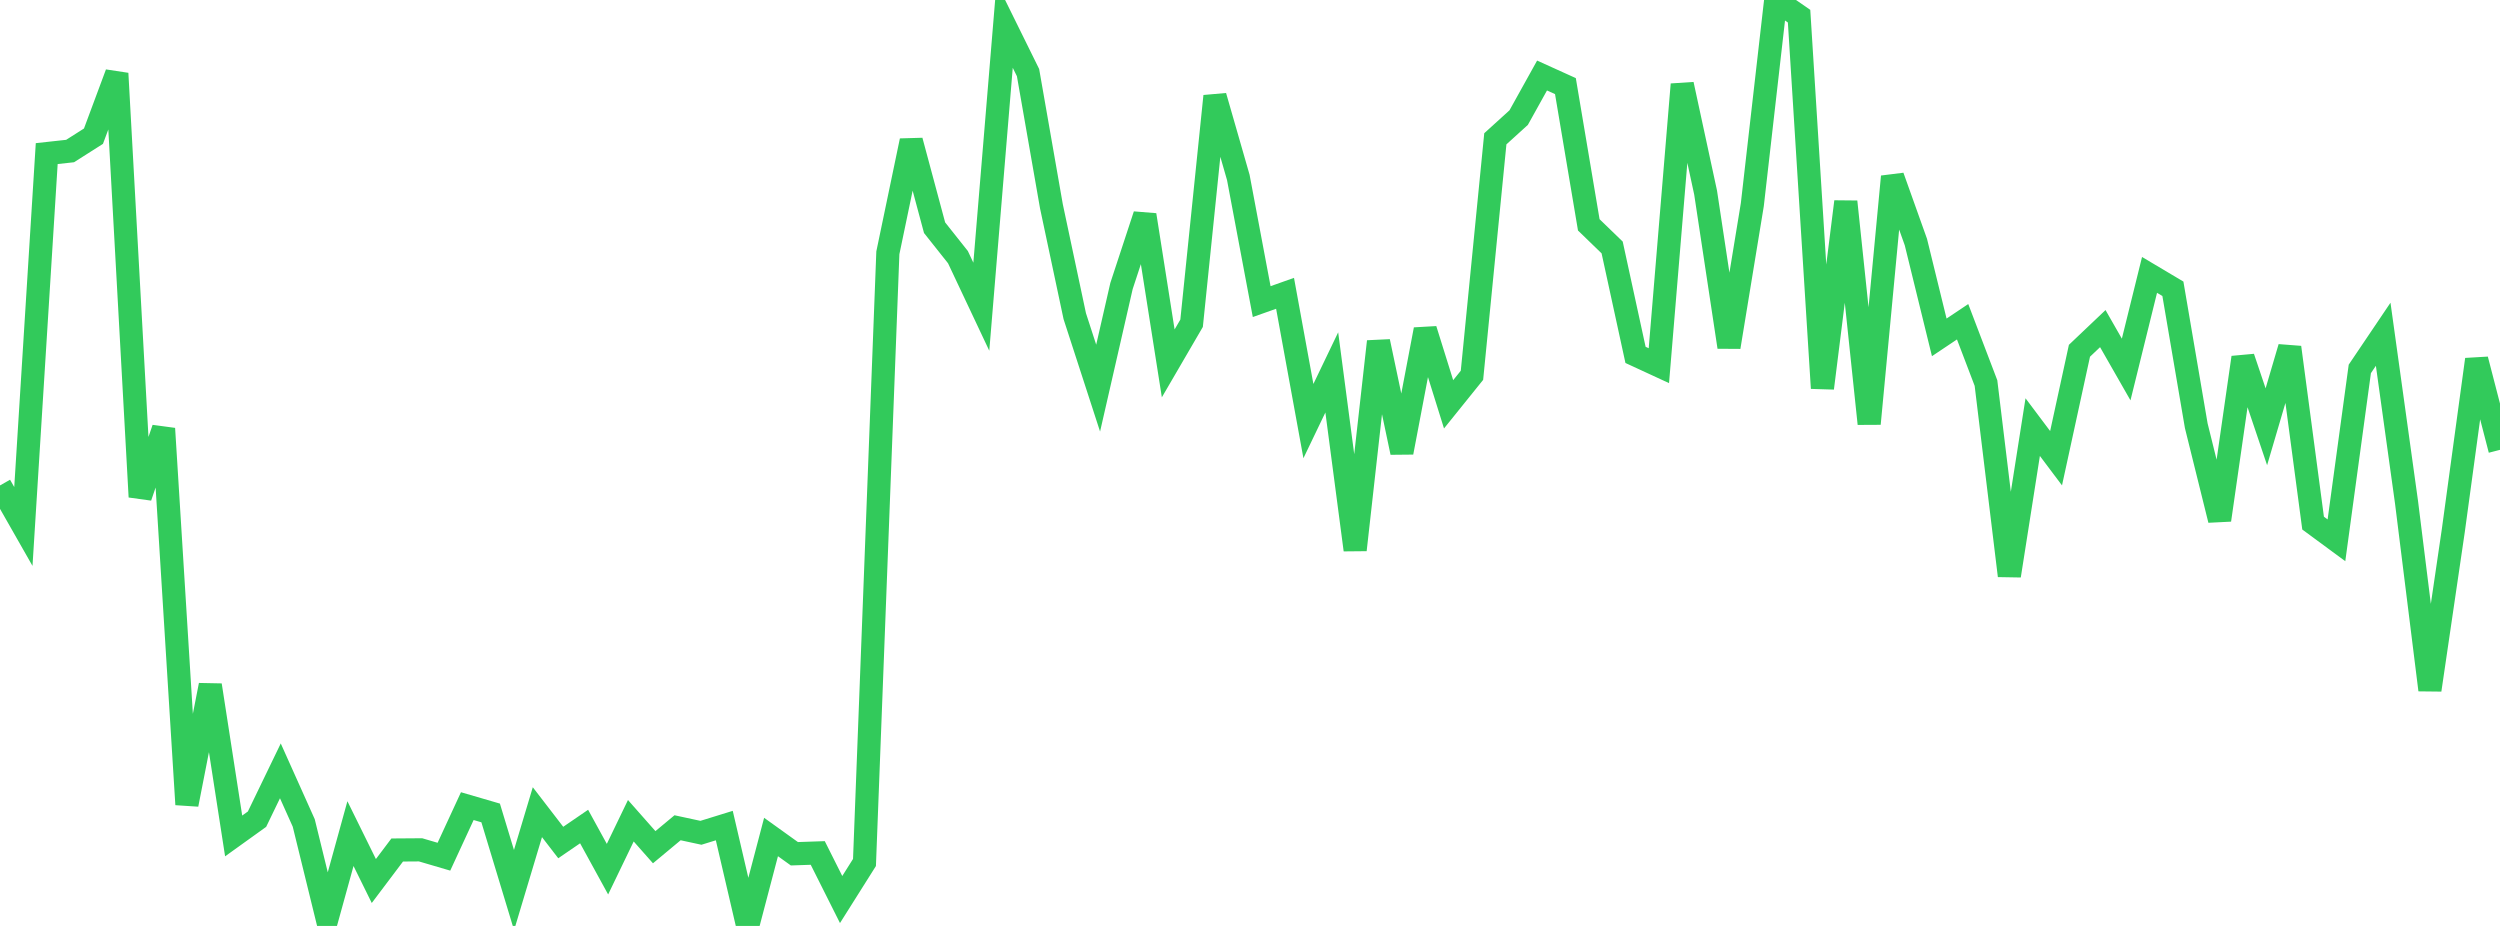 <?xml version="1.0" standalone="no"?>
<!DOCTYPE svg PUBLIC "-//W3C//DTD SVG 1.1//EN" "http://www.w3.org/Graphics/SVG/1.1/DTD/svg11.dtd">

<svg width="135" height="50" viewBox="0 0 135 50" preserveAspectRatio="none" 
  xmlns="http://www.w3.org/2000/svg"
  xmlns:xlink="http://www.w3.org/1999/xlink">


<polyline points="0.0, 26.214 1.262, 28.43 2.523, 8.294 3.785, 8.156 5.047, 7.354 6.308, 3.966 7.57, 26.831 8.832, 23.144 10.093, 43.441 11.355, 36.999 12.617, 45.141 13.879, 44.235 15.14, 41.626 16.402, 44.439 17.664, 49.582 18.925, 45.015 20.187, 47.575 21.449, 45.9 22.71, 45.891 23.972, 46.262 25.234, 43.531 26.495, 43.899 27.757, 48.065 29.019, 43.858 30.28, 45.496 31.542, 44.633 32.804, 46.935 34.065, 44.32 35.327, 45.749 36.589, 44.699 37.85, 44.971 39.112, 44.581 40.374, 50.0 41.636, 45.198 42.897, 46.103 44.159, 46.06 45.421, 48.575 46.682, 46.574 47.944, 13.652 49.206, 7.601 50.467, 12.296 51.729, 13.886 52.991, 16.562 54.252, 1.364 55.514, 3.921 56.776, 11.136 58.037, 17.072 59.299, 20.959 60.561, 15.445 61.822, 11.609 63.084, 19.623 64.346, 17.456 65.607, 5.193 66.869, 9.584 68.131, 16.287 69.393, 15.839 70.654, 22.739 71.916, 20.11 73.178, 29.694 74.439, 18.443 75.701, 24.431 76.963, 17.794 78.224, 21.833 79.486, 20.266 80.748, 7.495 82.009, 6.35 83.271, 4.078 84.533, 4.65 85.794, 12.142 87.056, 13.363 88.318, 19.164 89.579, 19.747 90.841, 4.557 92.103, 10.401 93.364, 18.74 94.626, 11.047 95.888, 0.0 97.15, 0.874 98.411, 20.961 99.673, 10.892 100.935, 22.881 102.196, 9.537 103.458, 13.072 104.72, 18.218 105.981, 17.374 107.243, 20.685 108.505, 31.088 109.766, 23.064 111.028, 24.744 112.29, 18.942 113.551, 17.745 114.813, 19.953 116.075, 14.844 117.336, 15.594 118.598, 22.989 119.86, 28.08 121.121, 19.305 122.383, 23.046 123.645, 18.758 124.907, 28.248 126.168, 29.177 127.43, 19.921 128.692, 18.05 129.953, 27.126 131.215, 37.256 132.477, 28.663 133.738, 19.412 135.0, 24.291" fill="none" stroke="#32ca5b" stroke-width="1.25"/>

</svg>